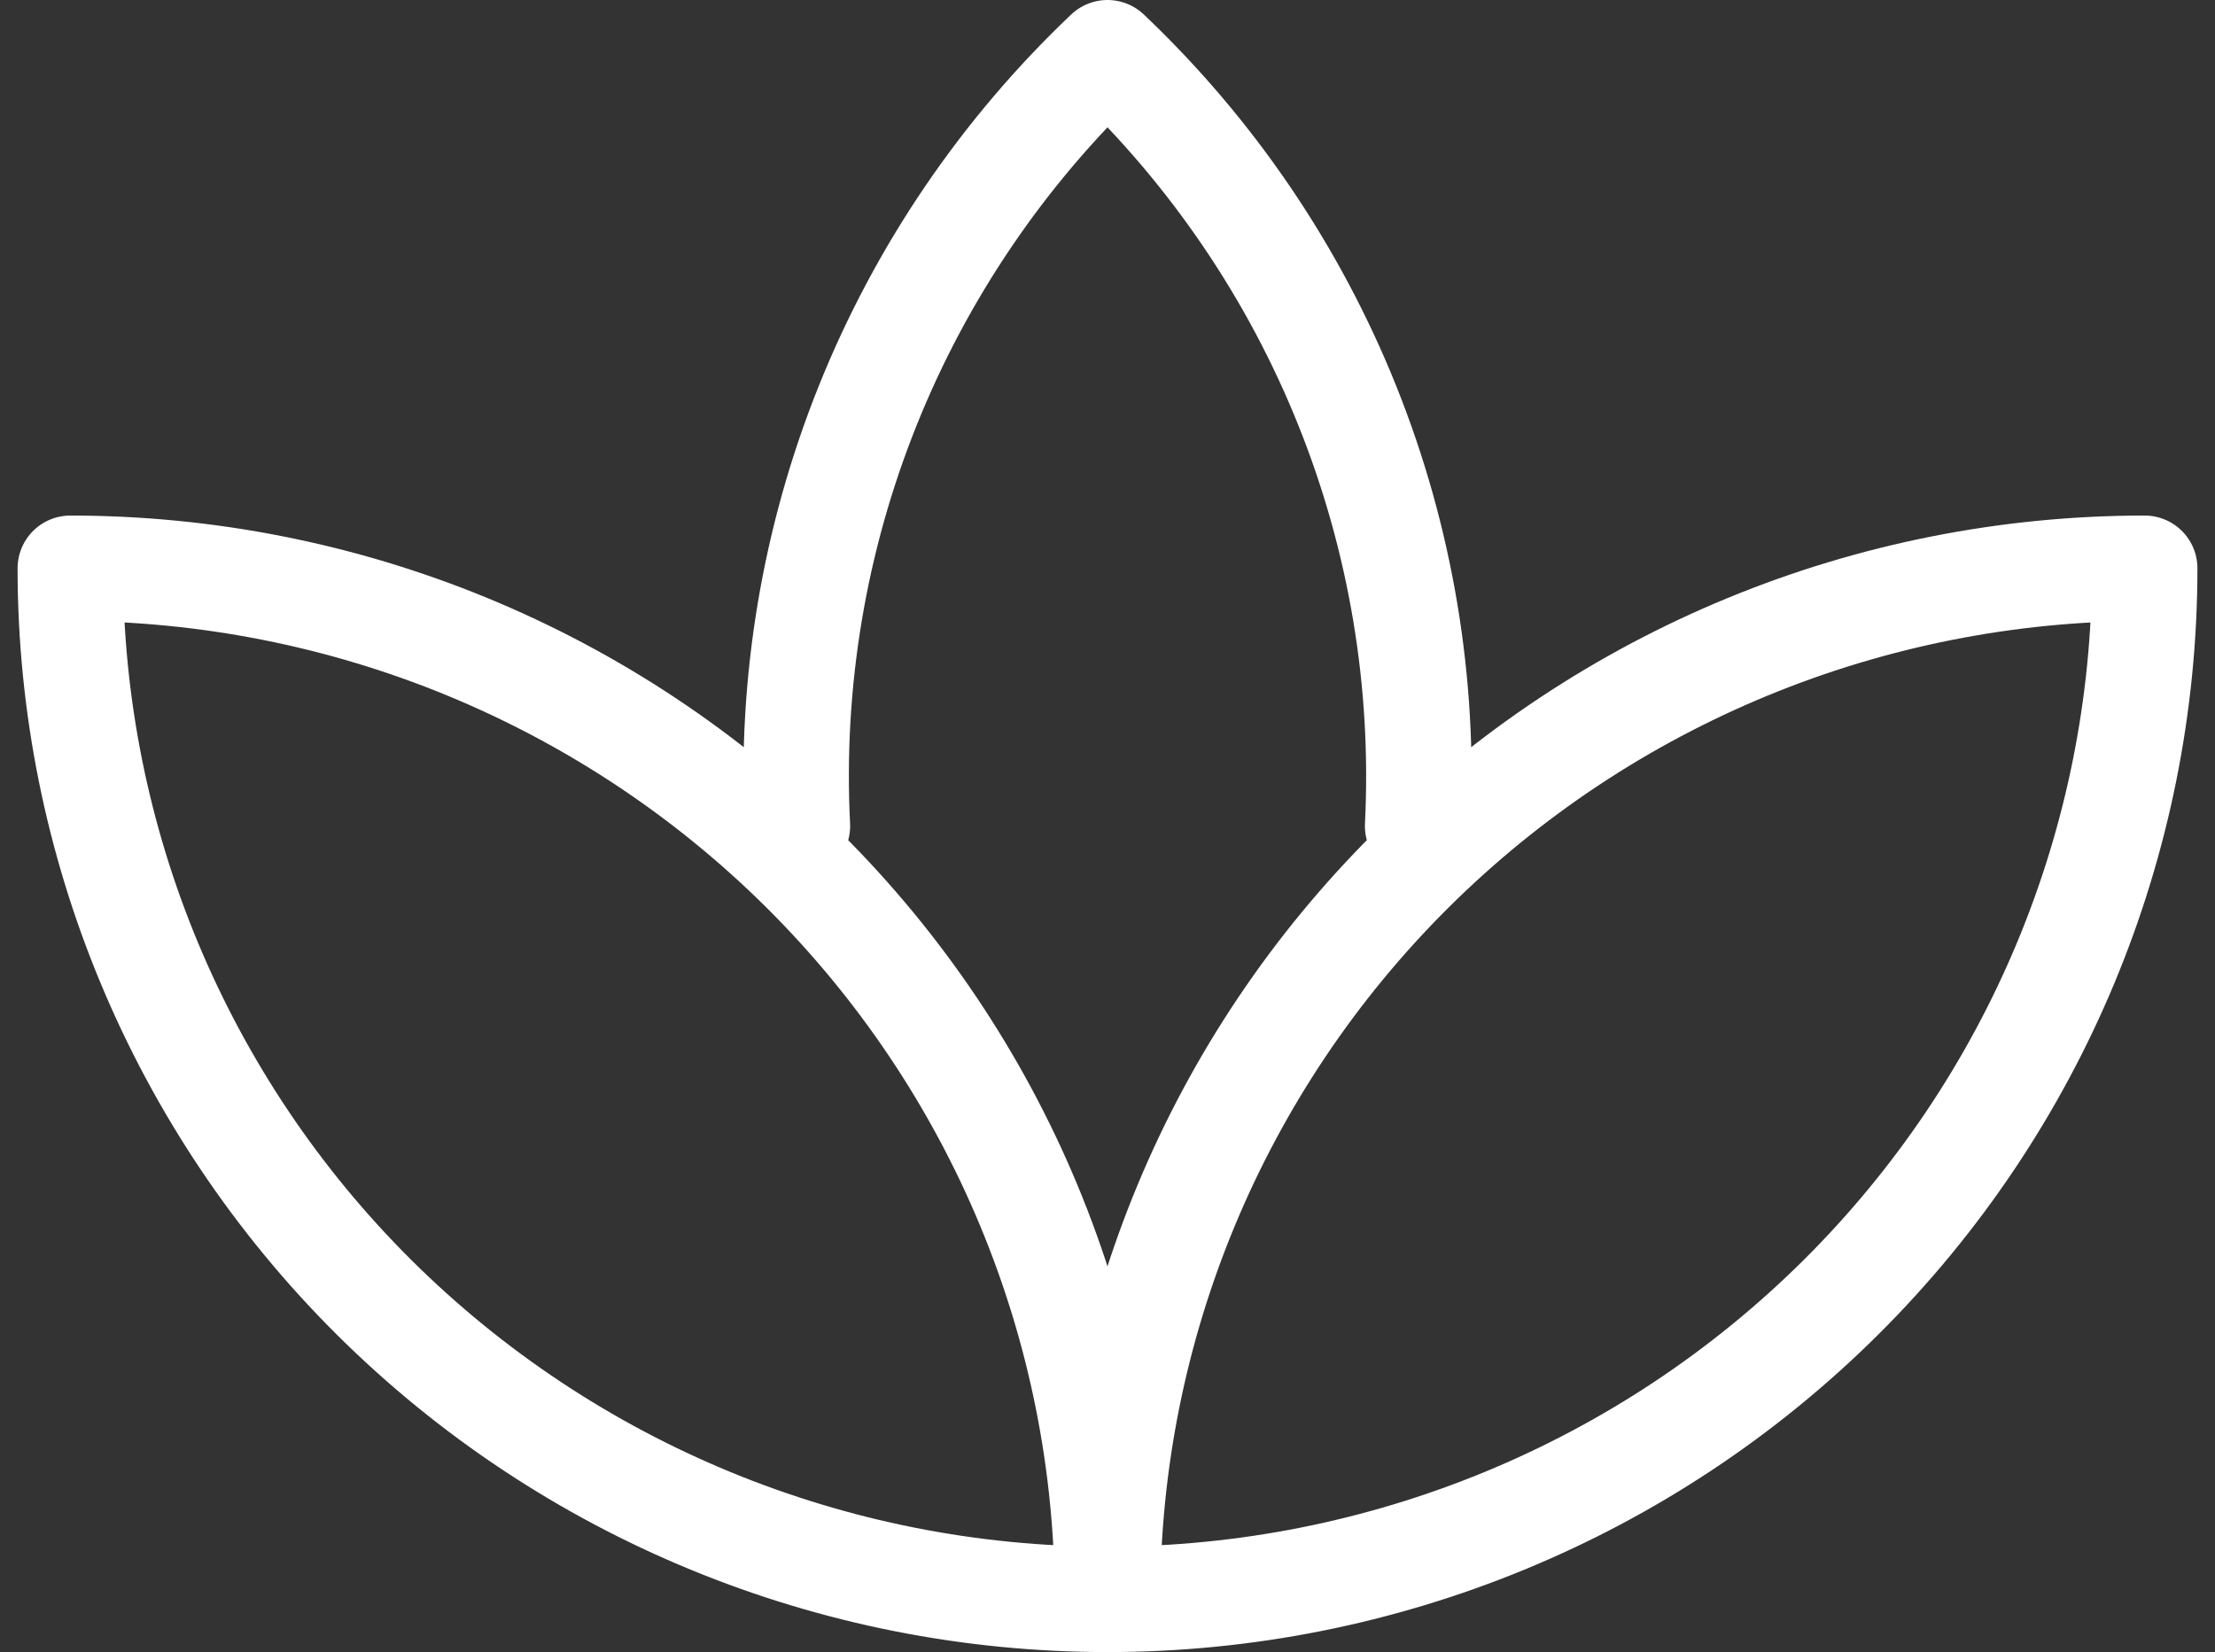 <svg width="63" height="47" viewBox="0 0 63 47" fill="none" xmlns="http://www.w3.org/2000/svg">
<rect x="0" y="0" width="63" height="47" fill="#333333" stroke="none"/>
<path d="M31.5 45.5C23.676 45.5 16.173 42.41 10.64 36.908C5.108 31.407 2 23.946 2 16.167C5.874 16.167 9.71 16.925 13.289 18.399C16.868 19.874 20.12 22.034 22.86 24.758C25.599 27.482 27.772 30.716 29.254 34.275C30.737 37.834 31.5 41.648 31.5 45.5ZM31.5 45.5C39.324 45.5 46.827 42.41 52.36 36.908C57.892 31.407 61 23.946 61 16.167C53.176 16.167 45.673 19.257 40.14 24.758C34.608 30.259 31.5 37.72 31.5 45.5ZM40.321 23.5C40.526 19.418 39.844 15.34 38.322 11.544C36.8 7.748 34.473 4.322 31.5 1.5C28.527 4.322 26.2 7.748 24.678 11.544C23.156 15.34 22.474 19.418 22.68 23.5" stroke="white" stroke-width="3" stroke-linecap="round" stroke-linejoin="round"/>
</svg>
